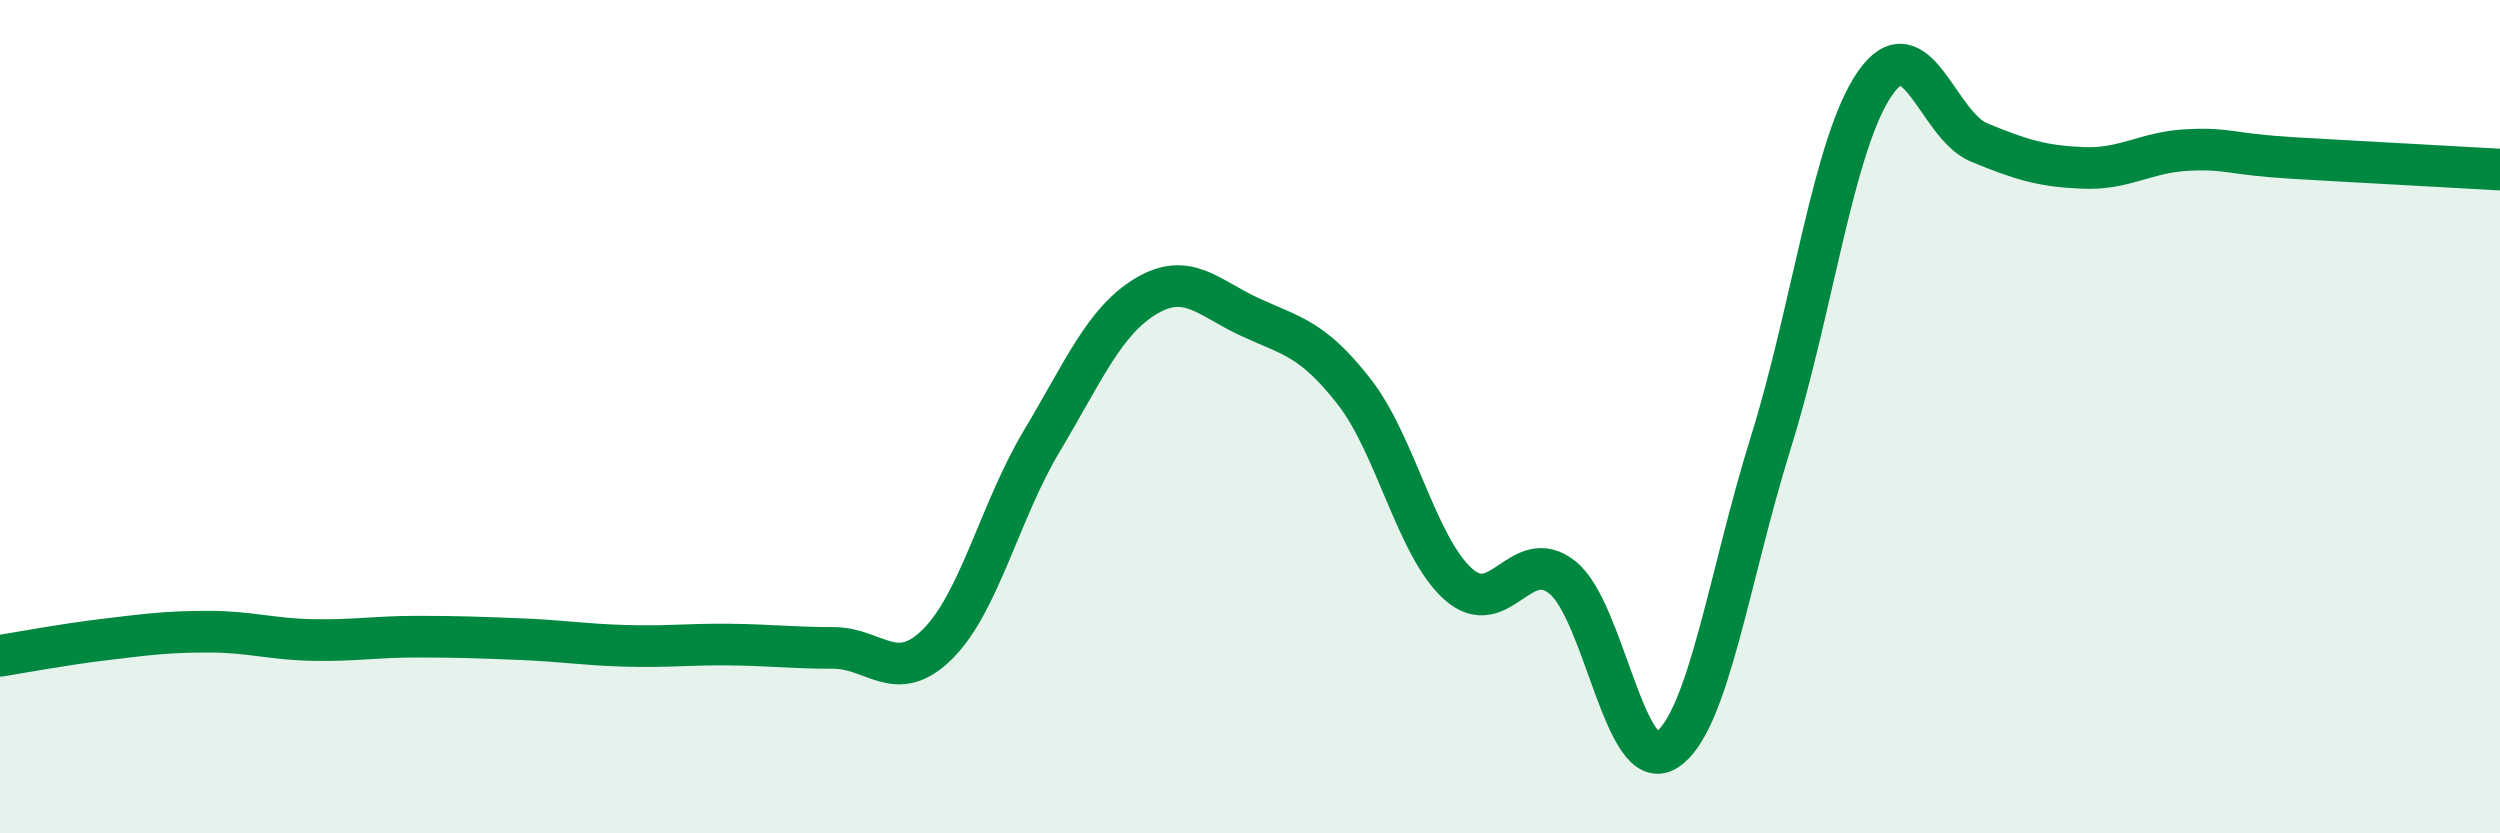 
    <svg width="60" height="20" viewBox="0 0 60 20" xmlns="http://www.w3.org/2000/svg">
      <path
        d="M 0,15.74 C 0.5,15.66 1.5,15.47 2.5,15.35 C 3.5,15.23 4,15.16 5,15.16 C 6,15.16 6.5,15.34 7.5,15.36 C 8.5,15.38 9,15.28 10,15.28 C 11,15.28 11.5,15.3 12.5,15.34 C 13.5,15.38 14,15.47 15,15.5 C 16,15.53 16.5,15.46 17.5,15.47 C 18.5,15.48 19,15.55 20,15.55 C 21,15.55 21.5,16.45 22.5,15.46 C 23.5,14.47 24,12.26 25,10.59 C 26,8.92 26.5,7.71 27.5,7.11 C 28.5,6.51 29,7.15 30,7.61 C 31,8.07 31.5,8.12 32.5,9.4 C 33.5,10.68 34,13.13 35,14.02 C 36,14.91 36.5,13.06 37.5,13.86 C 38.5,14.66 39,18.65 40,18 C 41,17.35 41.5,13.82 42.5,10.62 C 43.5,7.42 44,3.44 45,2 C 46,0.56 46.5,3.01 47.5,3.42 C 48.5,3.83 49,3.99 50,4.03 C 51,4.07 51.5,3.65 52.5,3.6 C 53.5,3.55 53.5,3.7 55,3.79 C 56.5,3.88 59,4.01 60,4.07L60 20L0 20Z"
        fill="#008740"
        opacity="0.1"
        stroke-linecap="round"
        stroke-linejoin="round"
      />
      <path
        d="M 0,15.74 C 0.5,15.66 1.5,15.47 2.5,15.35 C 3.5,15.23 4,15.16 5,15.16 C 6,15.16 6.5,15.34 7.5,15.36 C 8.5,15.38 9,15.28 10,15.28 C 11,15.28 11.5,15.3 12.5,15.34 C 13.5,15.38 14,15.47 15,15.5 C 16,15.53 16.5,15.46 17.5,15.47 C 18.5,15.48 19,15.55 20,15.55 C 21,15.55 21.5,16.45 22.5,15.46 C 23.5,14.47 24,12.26 25,10.59 C 26,8.92 26.5,7.71 27.5,7.11 C 28.5,6.51 29,7.15 30,7.61 C 31,8.07 31.5,8.12 32.5,9.4 C 33.5,10.68 34,13.13 35,14.02 C 36,14.91 36.5,13.06 37.5,13.86 C 38.5,14.66 39,18.65 40,18 C 41,17.35 41.5,13.82 42.5,10.62 C 43.5,7.42 44,3.44 45,2 C 46,0.56 46.5,3.01 47.5,3.42 C 48.5,3.83 49,3.99 50,4.03 C 51,4.07 51.5,3.65 52.5,3.6 C 53.5,3.55 53.5,3.7 55,3.79 C 56.5,3.88 59,4.01 60,4.07"
        stroke="#008740"
        stroke-width="1"
        fill="none"
        stroke-linecap="round"
        stroke-linejoin="round"
      />
    </svg>
  